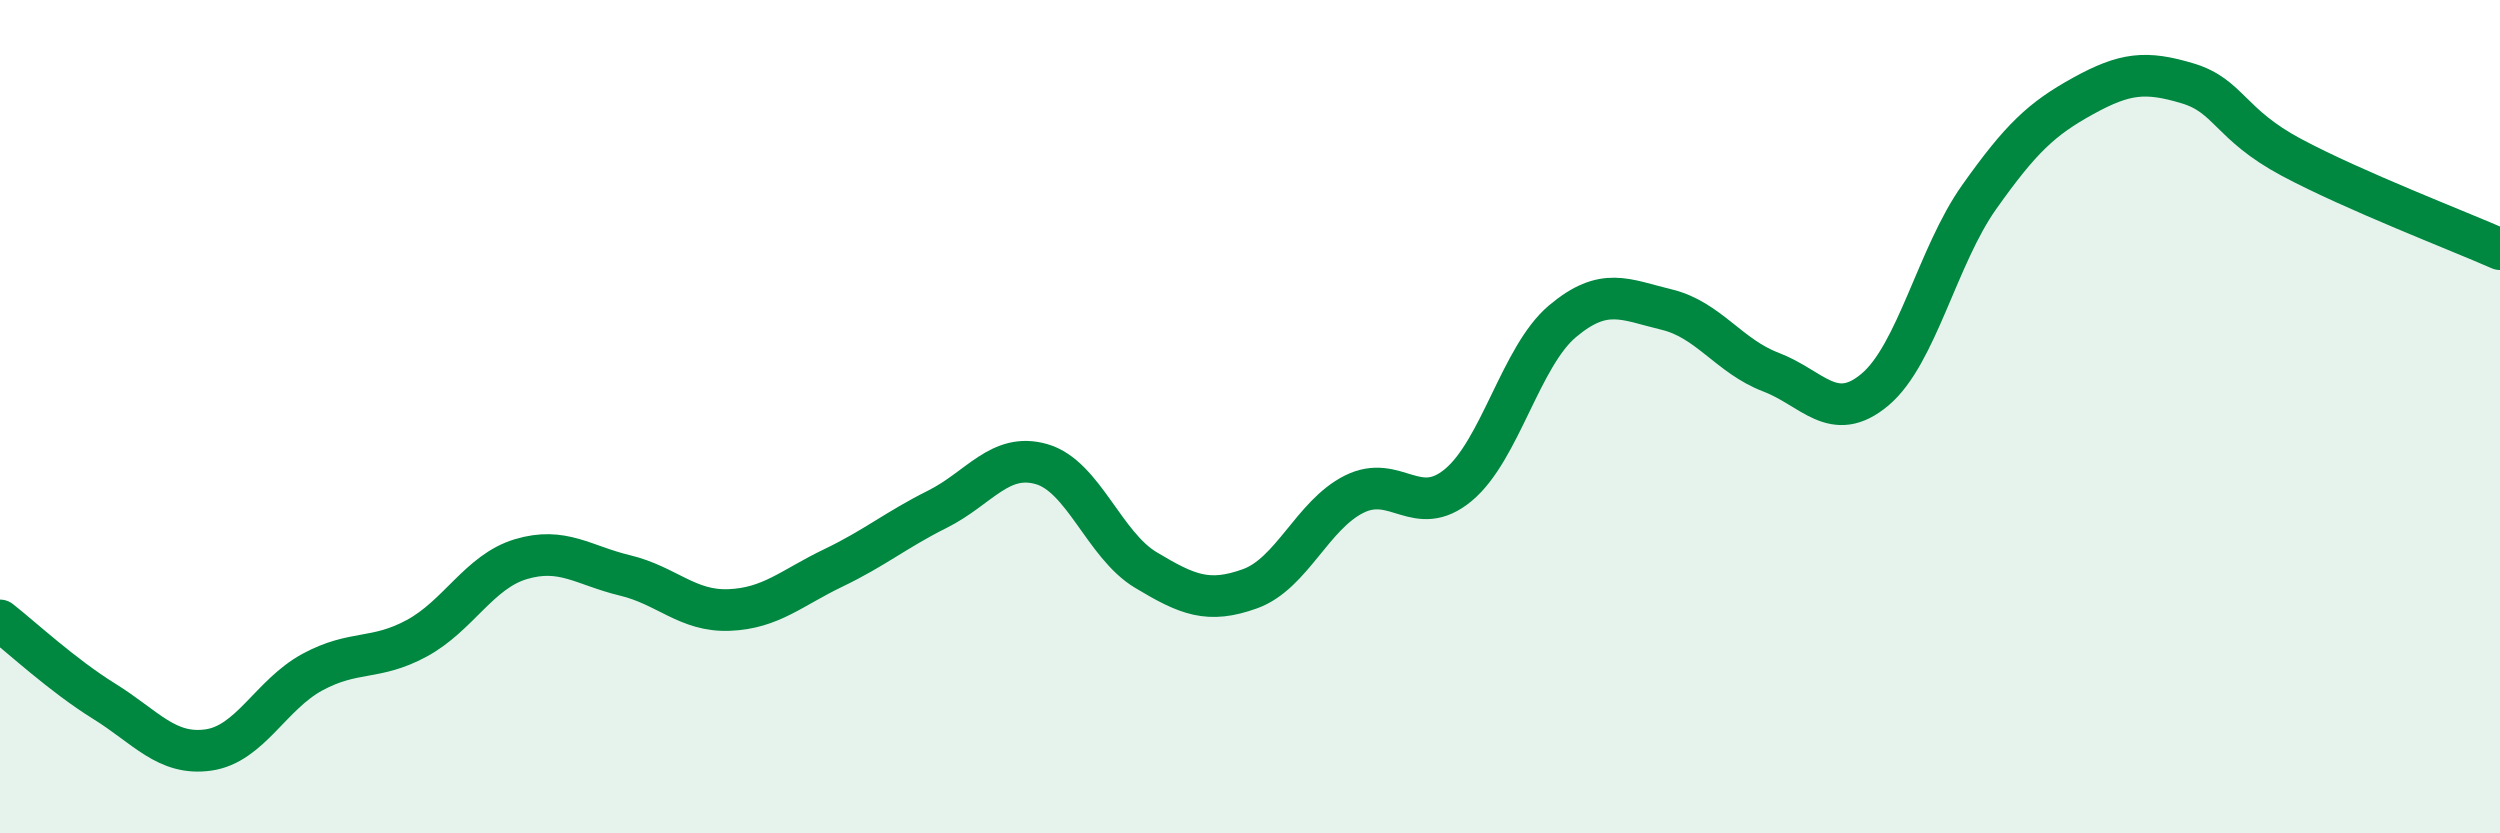 
    <svg width="60" height="20" viewBox="0 0 60 20" xmlns="http://www.w3.org/2000/svg">
      <path
        d="M 0,14.89 C 0.5,15.28 1.5,16.21 2.5,16.83 C 3.5,17.45 4,18.14 5,18 C 6,17.86 6.5,16.67 7.5,16.13 C 8.5,15.59 9,15.86 10,15.32 C 11,14.78 11.5,13.72 12.5,13.42 C 13.5,13.12 14,13.57 15,13.81 C 16,14.05 16.5,14.68 17.5,14.64 C 18.5,14.6 19,14.11 20,13.63 C 21,13.15 21.5,12.72 22.5,12.22 C 23.5,11.72 24,10.85 25,11.14 C 26,11.43 26.5,13.08 27.5,13.68 C 28.5,14.28 29,14.49 30,14.13 C 31,13.77 31.5,12.36 32.5,11.86 C 33.5,11.36 34,12.47 35,11.64 C 36,10.81 36.5,8.55 37.5,7.71 C 38.5,6.87 39,7.19 40,7.43 C 41,7.67 41.5,8.55 42.5,8.93 C 43.5,9.31 44,10.19 45,9.35 C 46,8.51 46.5,6.14 47.5,4.73 C 48.5,3.32 49,2.85 50,2.3 C 51,1.75 51.5,1.7 52.5,2 C 53.5,2.3 53.5,2.98 55,3.78 C 56.5,4.58 59,5.54 60,5.98L60 20L0 20Z"
        fill="#008740"
        opacity="0.1"
        stroke-linecap="round"
        stroke-linejoin="round"
      />
      <path
        d="M 0,14.89 C 0.5,15.28 1.5,16.21 2.5,16.83 C 3.5,17.45 4,18.14 5,18 C 6,17.86 6.5,16.67 7.5,16.13 C 8.5,15.59 9,15.86 10,15.32 C 11,14.78 11.5,13.72 12.5,13.42 C 13.5,13.12 14,13.57 15,13.81 C 16,14.05 16.5,14.68 17.5,14.64 C 18.5,14.6 19,14.11 20,13.63 C 21,13.15 21.5,12.72 22.5,12.22 C 23.5,11.72 24,10.85 25,11.14 C 26,11.43 26.5,13.08 27.5,13.68 C 28.5,14.28 29,14.49 30,14.13 C 31,13.77 31.5,12.36 32.5,11.86 C 33.5,11.36 34,12.47 35,11.64 C 36,10.81 36.5,8.55 37.5,7.71 C 38.5,6.87 39,7.19 40,7.43 C 41,7.67 41.5,8.55 42.5,8.93 C 43.5,9.31 44,10.19 45,9.35 C 46,8.51 46.5,6.14 47.5,4.73 C 48.5,3.32 49,2.85 50,2.3 C 51,1.75 51.5,1.7 52.5,2 C 53.5,2.3 53.5,2.98 55,3.78 C 56.5,4.58 59,5.54 60,5.98"
        stroke="#008740"
        stroke-width="1"
        fill="none"
        stroke-linecap="round"
        stroke-linejoin="round"
      />
    </svg>
  